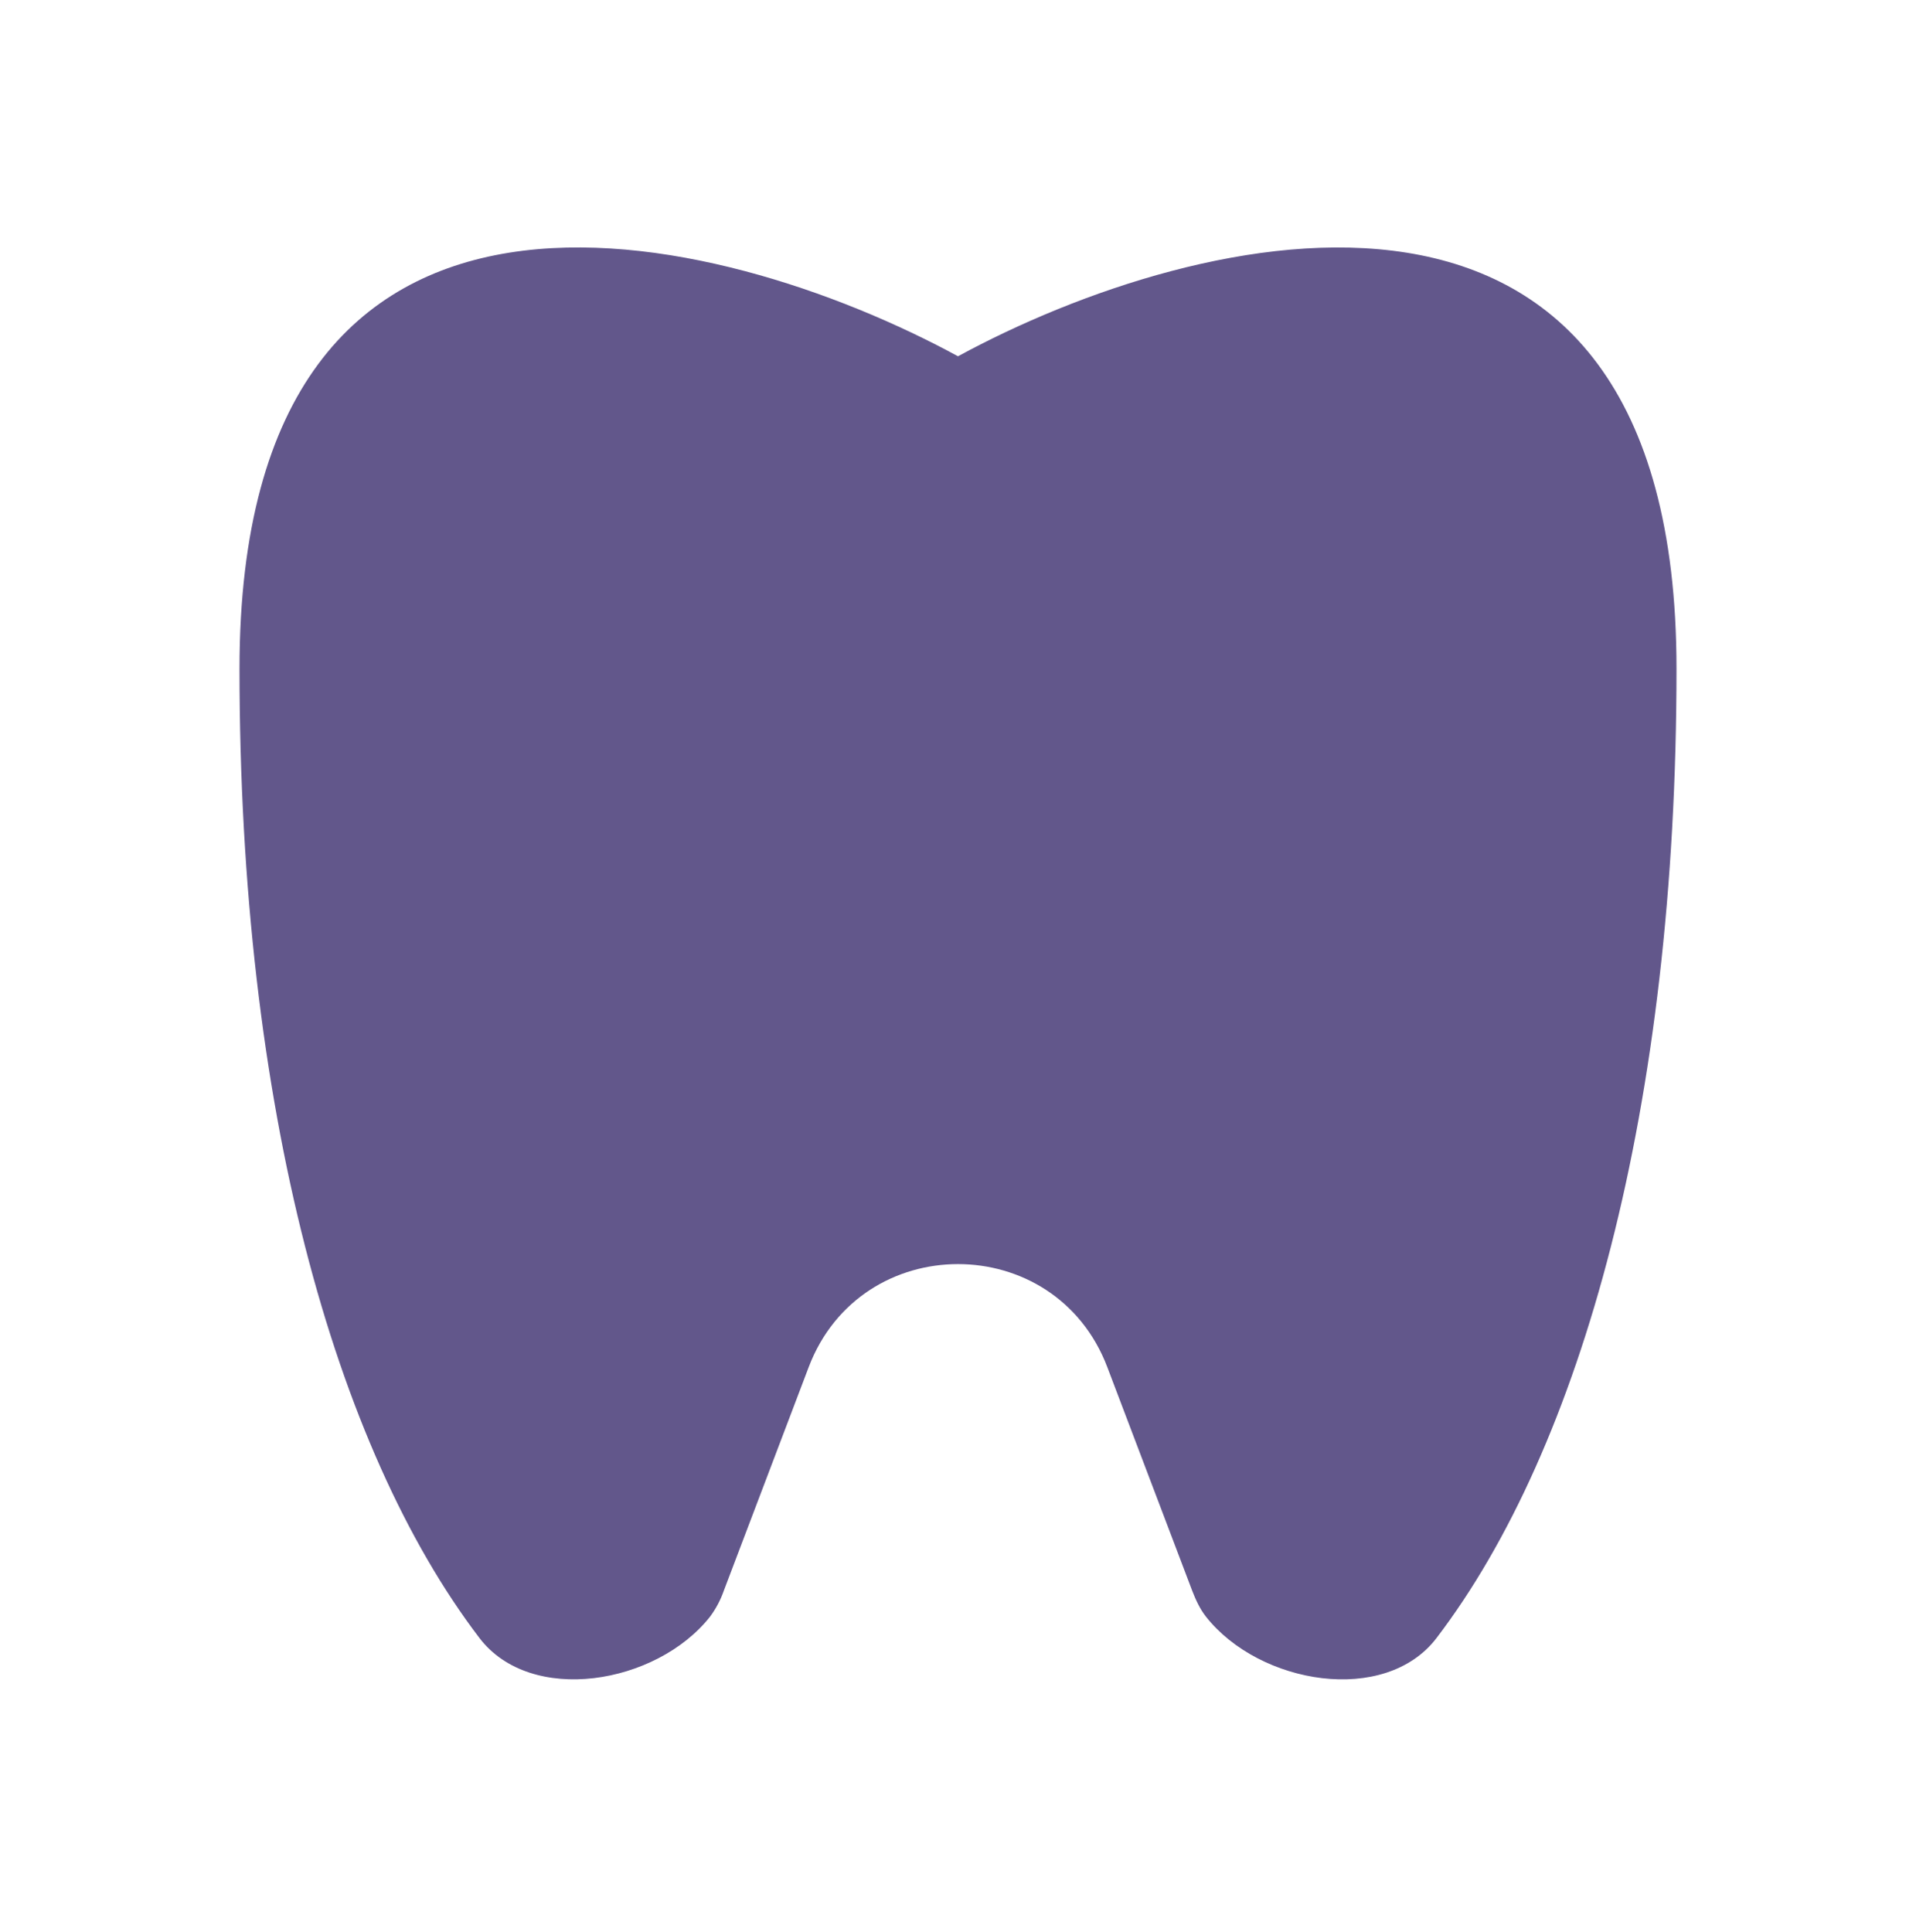 <svg width="120" height="121" viewBox="0 0 120 121" fill="none" xmlns="http://www.w3.org/2000/svg">
<g id="Icons">
<path id="Vector" d="M60 22.315C45 14.16 15 6.65 15 41.885C15 69.345 20.94 90.665 30.025 102.59C33.25 106.825 41.105 105.51 44.465 101.265C44.837 100.766 45.13 100.213 45.335 99.625L50.65 85.625C53.92 77.025 66.08 77.025 69.35 85.625L74.665 99.625C74.89 100.205 75.15 100.775 75.535 101.265C78.895 105.515 86.75 106.825 89.975 102.59C99.06 90.665 105 69.35 105 41.885C105 6.655 75 14.16 60 22.315ZM60 22.315L75 30.5L60 22.315Z" fill="#62578B"/>
</g>
</svg>
